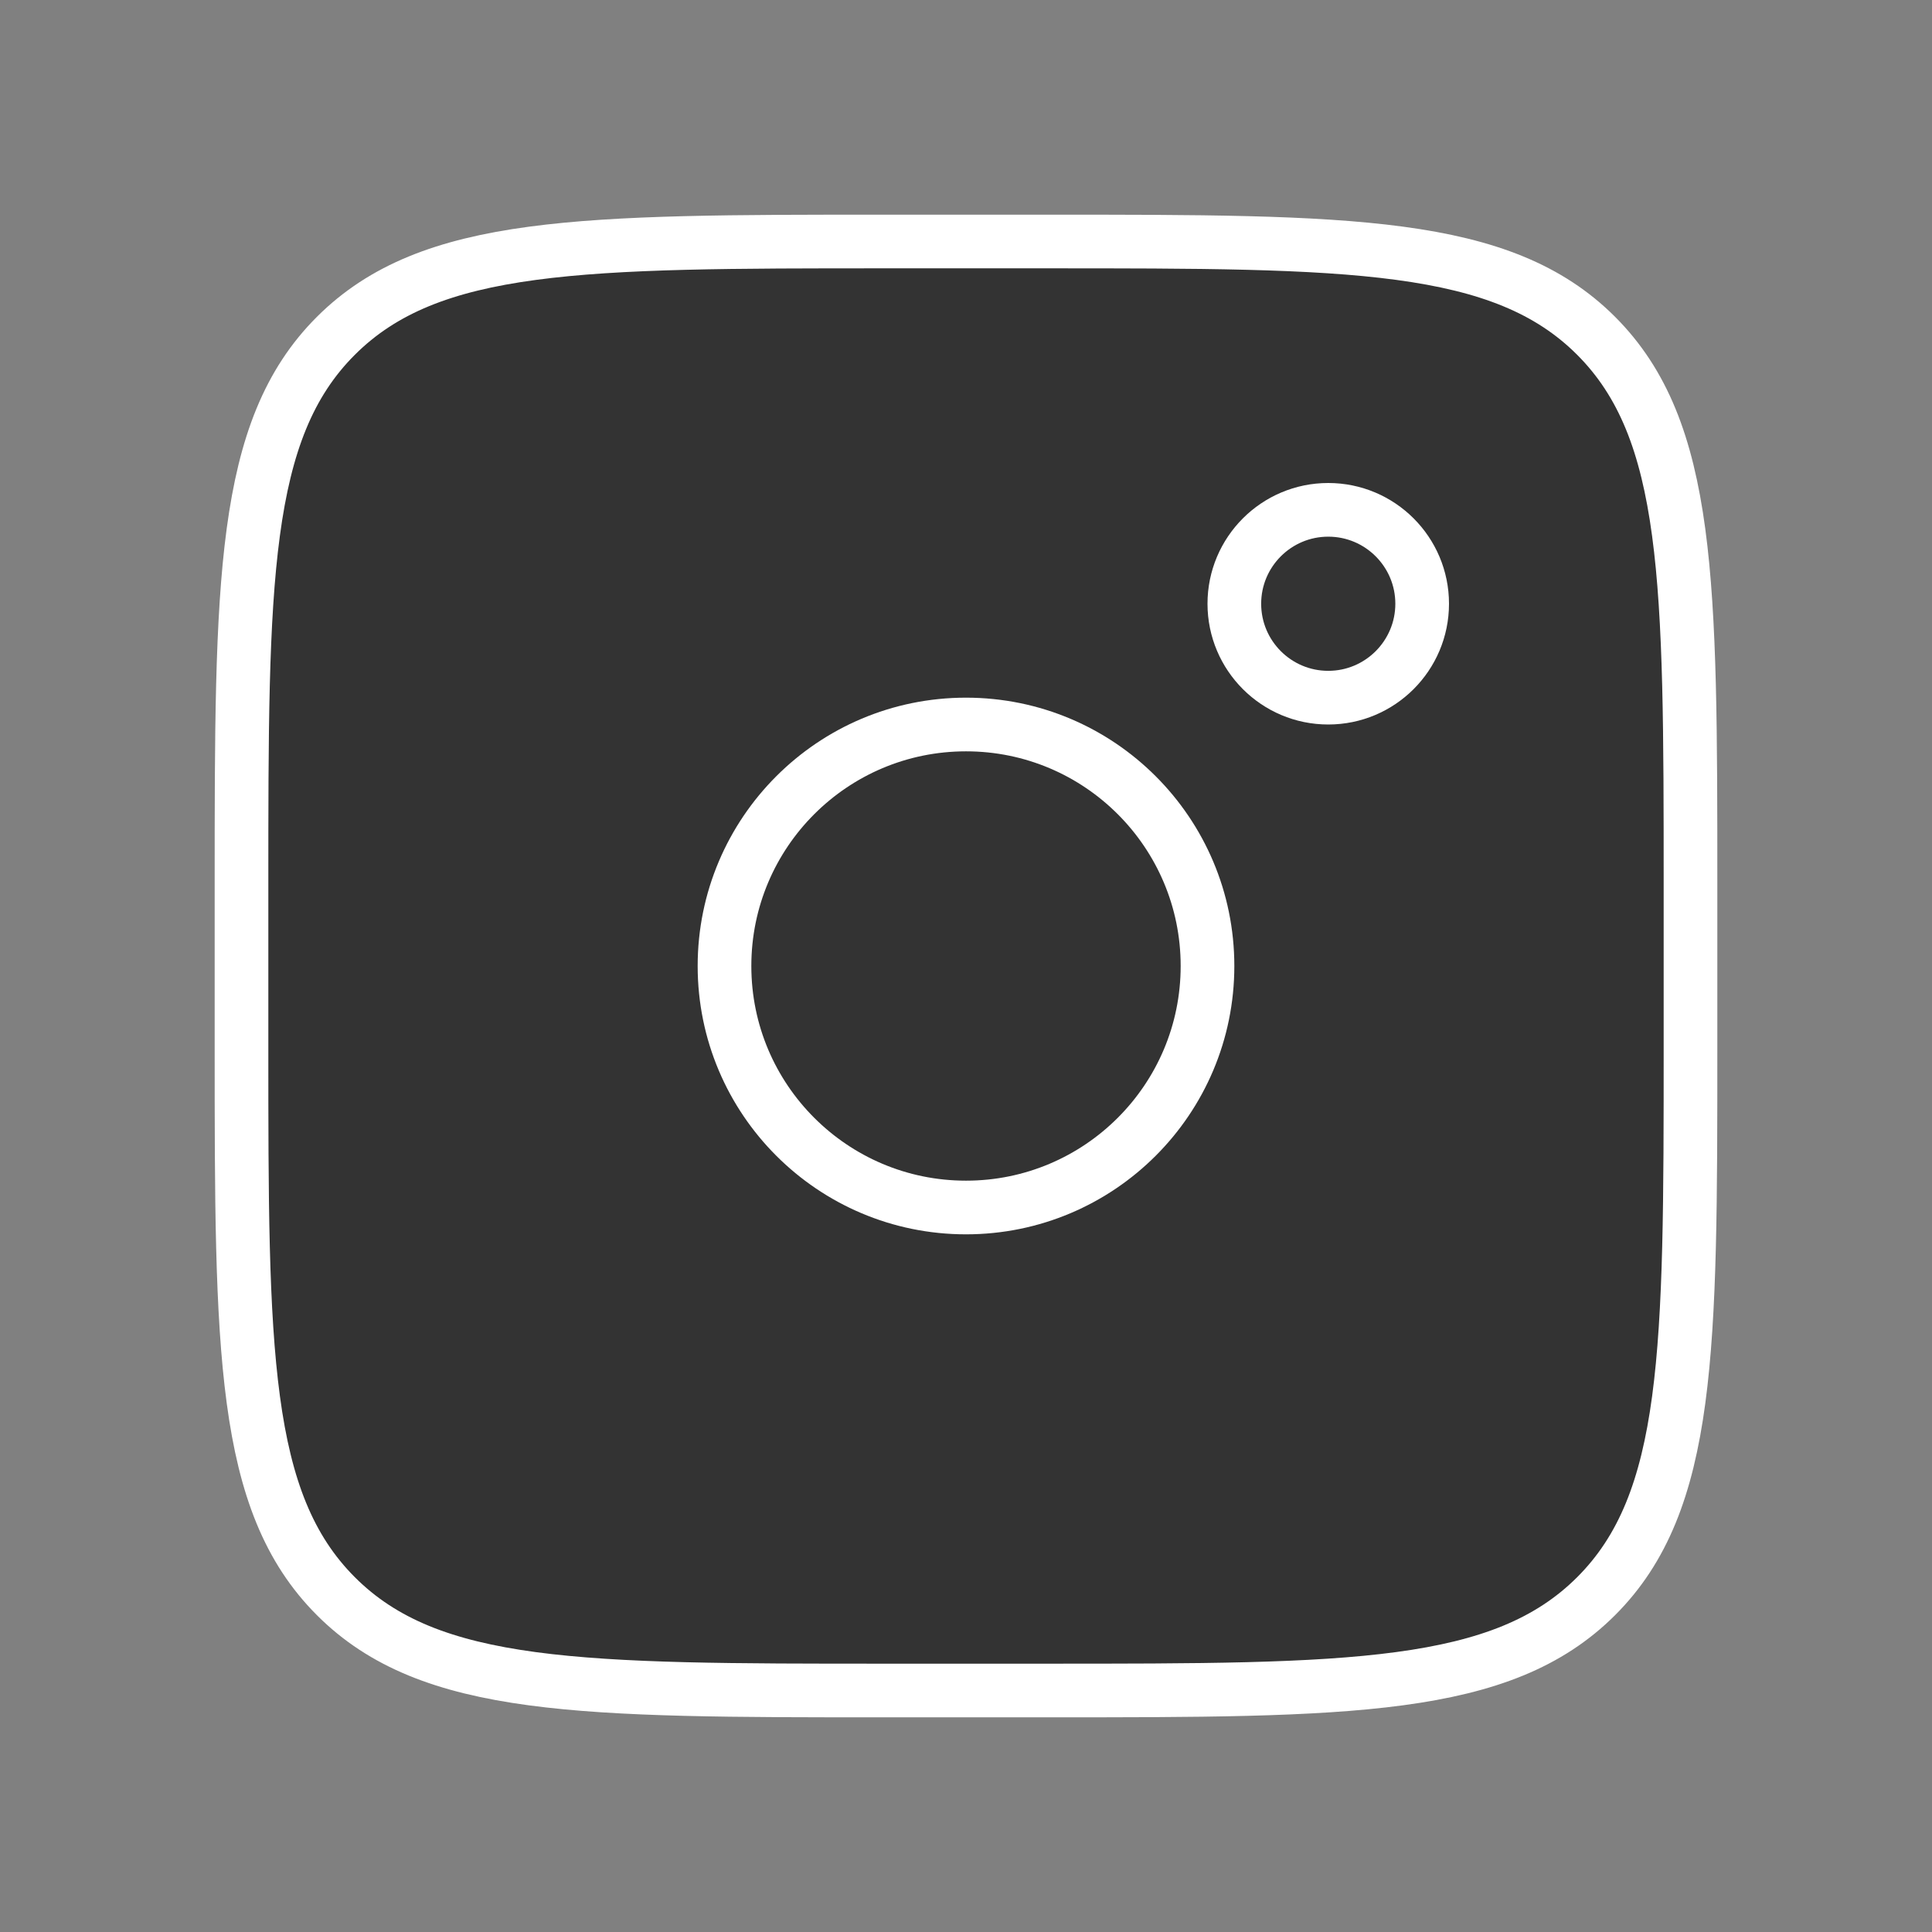 <svg xmlns="http://www.w3.org/2000/svg" width="36" height="36" viewBox="0 0 36 36" fill="none">
<rect x="0" y="0" width="36" height="36" fill="#808080" stroke="none"/>
<path d="M4.5 16.5C4.5 10.844 4.5 8.014 6.258 6.258C8.016 4.502 10.844 4.5 16.5 4.5H19.5C25.157 4.5 27.985 4.5 29.742 6.258C31.498 8.016 31.5 10.844 31.5 16.5V19.5C31.5 25.157 31.5 27.985 29.742 29.742C27.984 31.498 25.157 31.5 19.5 31.5H16.5C10.844 31.5 8.014 31.5 6.258 29.742C4.502 27.984 4.5 25.157 4.5 19.5V16.5Z" fill="#333333" stroke="white"/>
<path d="M26.5 11.25C26.5 12.216 25.716 13 24.75 13C23.784 13 23 12.216 23 11.25C23 10.284 23.784 9.5 24.75 9.5C25.716 9.5 26.5 10.284 26.5 11.25Z" fill="#333333" stroke="white"/>
<path d="M18 22.5C20.485 22.5 22.5 20.485 22.5 18C22.5 15.515 20.485 13.5 18 13.5C15.515 13.5 13.5 15.515 13.5 18C13.5 20.485 15.515 22.5 18 22.5Z" fill="#333333" stroke="white"/>
</svg>